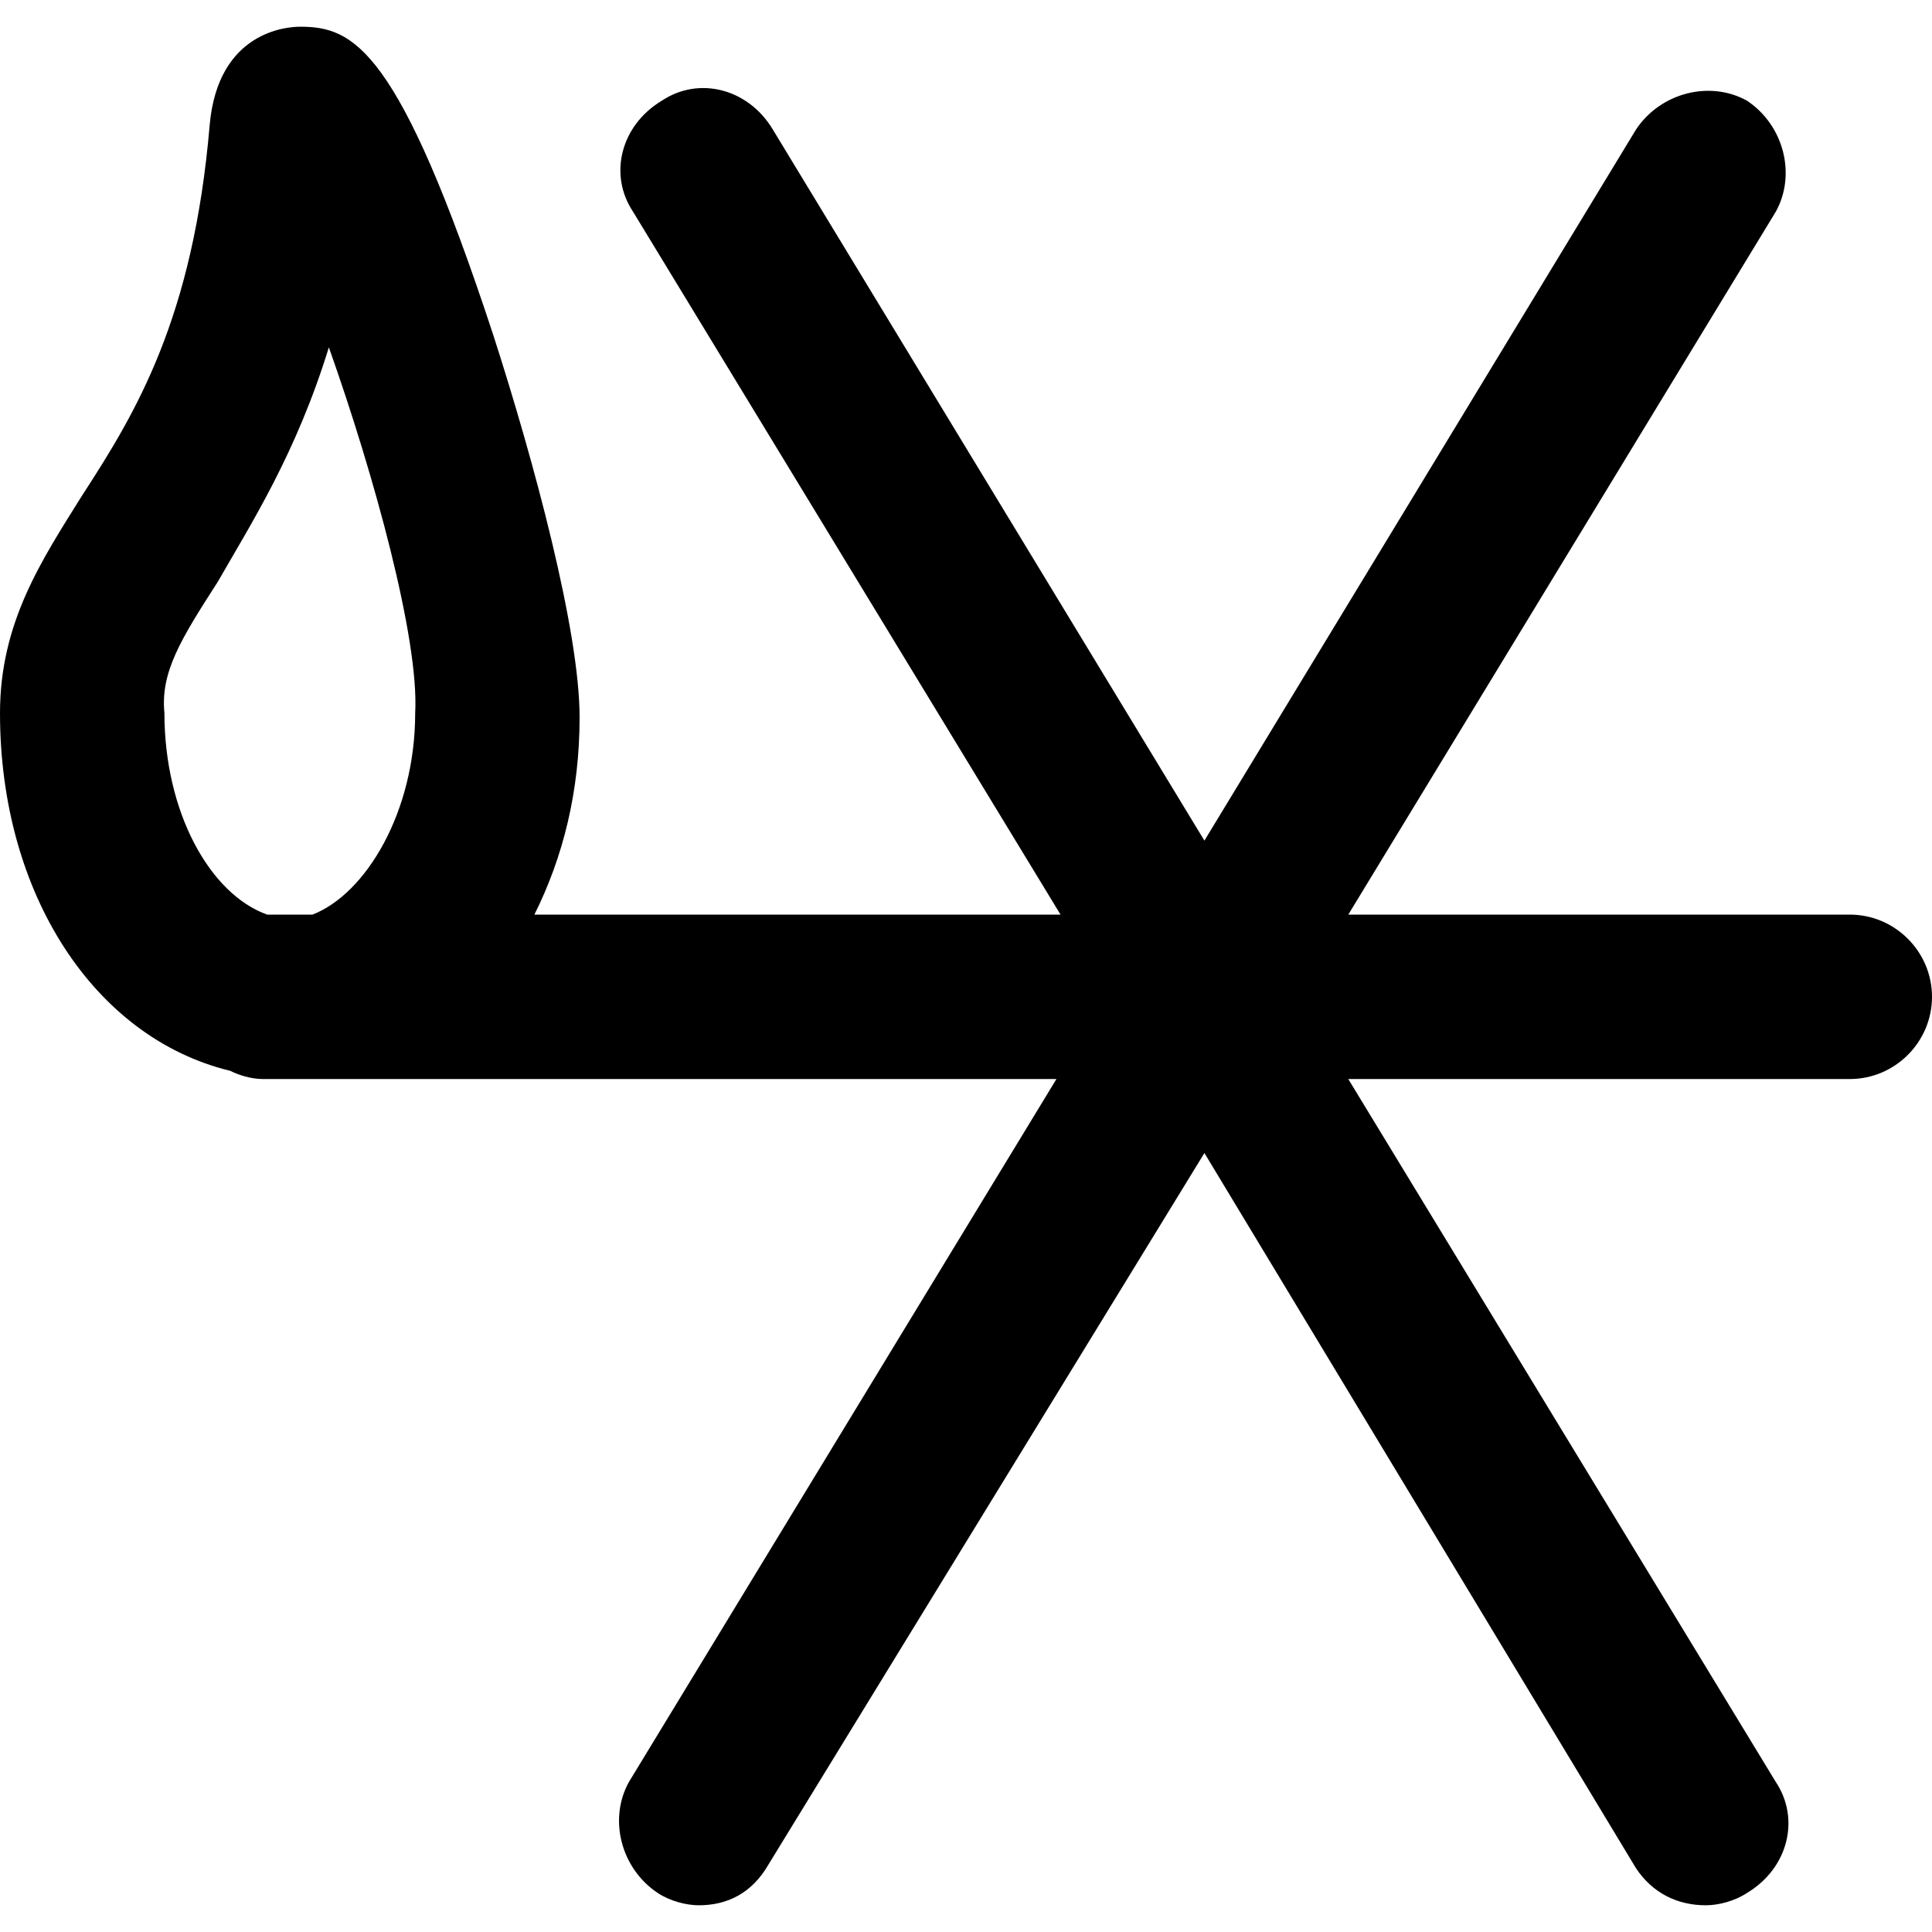 <?xml version="1.0" encoding="UTF-8"?> <svg xmlns="http://www.w3.org/2000/svg" xmlns:xlink="http://www.w3.org/1999/xlink" fill="#000000" height="800px" width="800px" version="1.1" id="Layer_1" viewBox="0 0 501.334 501.334" xml:space="preserve"> <g> <g> <path d="M480.001,237.333H349.868l110.933-182.4c5.333-9.6,2.133-22.4-7.467-28.8c-9.6-5.333-22.4-2.133-28.8,7.467l-112,184.533 l-112-184.533c-6.4-10.667-19.2-13.867-28.8-7.467c-10.667,6.4-13.867,19.2-7.467,28.8l110.933,182.4H138.667 c7.467-14.933,11.733-32,11.733-51.2c0-22.4-11.733-66.133-22.4-99.2c-24.533-74.667-36.267-80-50.133-80 c-3.2,0-21.333,1.067-23.467,25.6c-4.267,50.133-19.2,74.667-33.067,96C10.667,145.6,0,161.6,0,185.067 c0,46.933,24.533,84.267,59.733,92.8c2.133,1.067,5.333,2.133,8.533,2.133h205.867L163.2,462.4c-5.333,9.6-2.133,22.4,7.467,28.8 c3.2,2.133,7.467,3.2,10.667,3.2c7.467,0,13.867-3.2,18.133-10.667l113.067-184.533l112,185.6c4.267,6.4,10.667,9.6,18.133,9.6 c3.2,0,7.467-1.067,10.667-3.2c10.667-6.4,13.867-19.2,7.467-28.8L349.867,280h130.133c11.733,0,21.333-9.6,21.333-21.333 C501.334,246.934,491.734,237.333,480.001,237.333z M107.734,185.067c0,25.6-12.8,46.933-26.667,52.267H69.334 C54.401,232,42.668,210.667,42.668,185.067c-1.067-10.667,4.267-19.2,13.867-34.133c8.533-14.933,20.267-33.067,28.8-60.8 C97.068,123.2,108.801,165.867,107.734,185.067z"></path> </g> </g> </svg> 